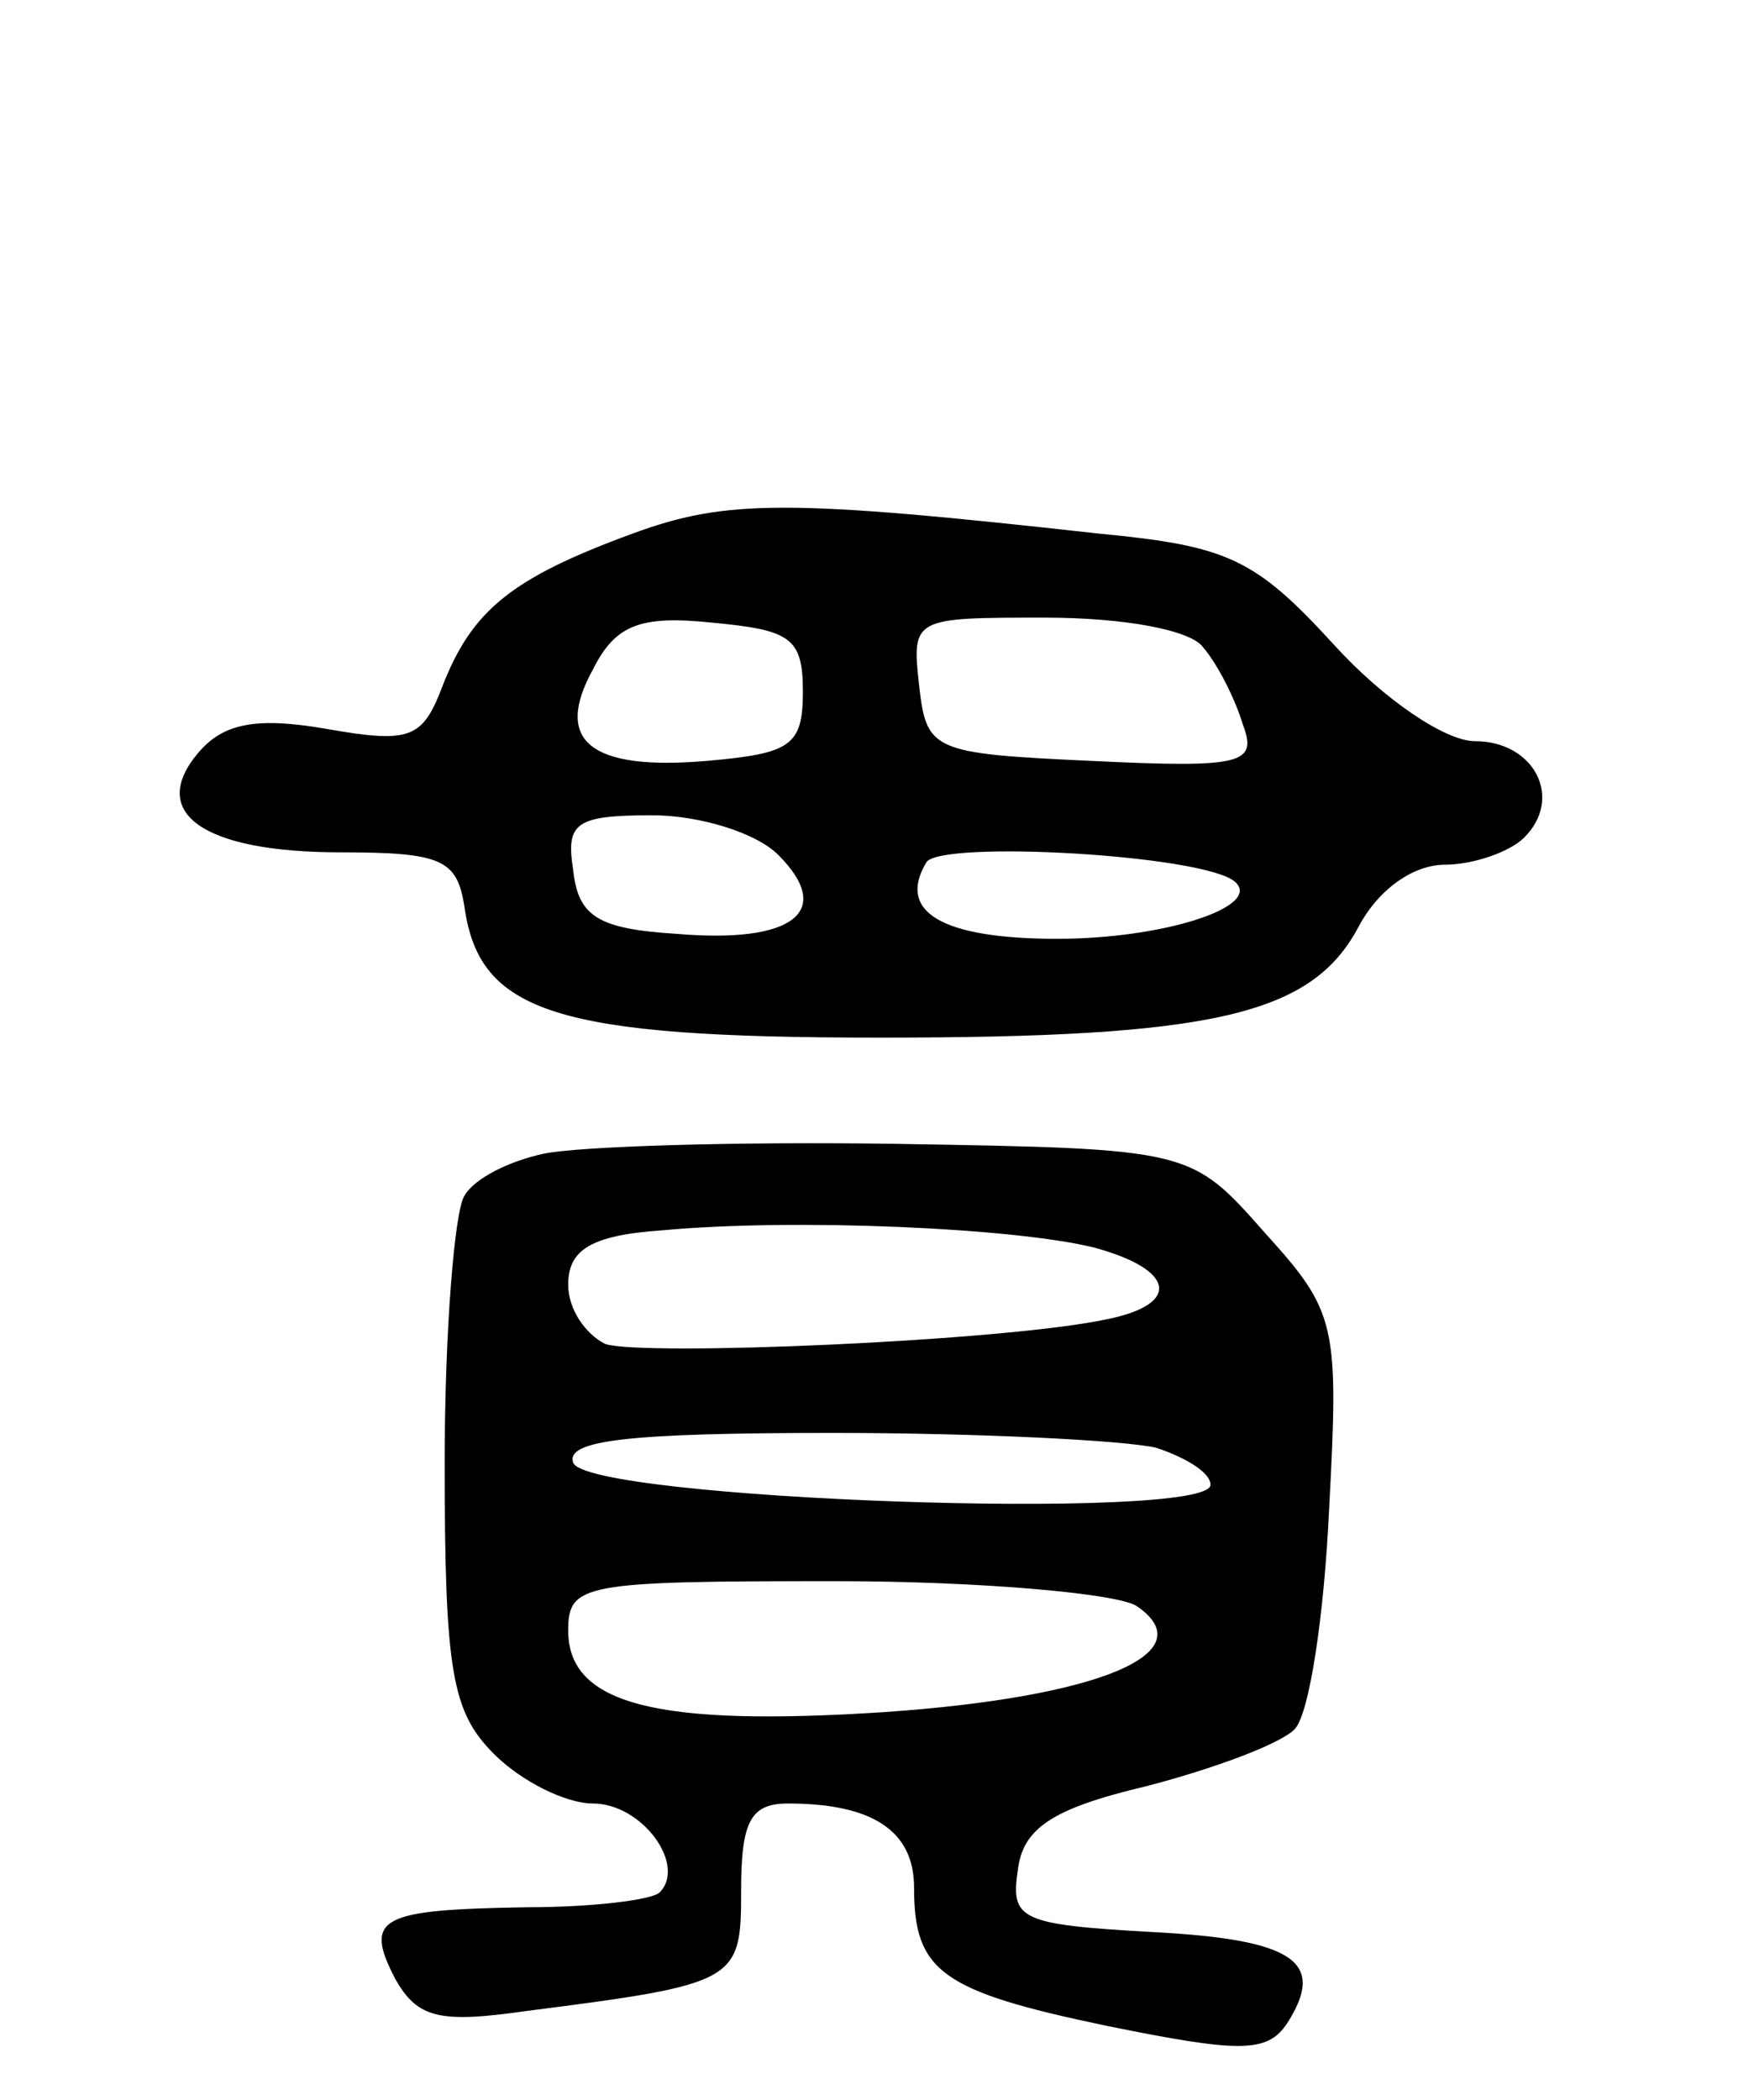 <svg version="1.0" xmlns="http://www.w3.org/2000/svg" width="71" height="85" viewBox="0 0 71 85" ><g transform="translate(0,85) scale(0.1,-0.1)" ><path d="M256 634 c-49 -18 -65 -31 -77 -62 -8 -21 -13 -23 -47 -17 -29 5 -42 2 -52 -10 -20 -24 2 -40 58 -40 41 0 47 -3 50 -22 6 -43 37 -53 168 -53 135 0 175 9 194 45 8 15 22 25 35 25 11 0 26 5 32 11 16 16 4 39 -20 39 -12 0 -37 17 -57 39 -32 35 -43 40 -95 45 -126 14 -151 14 -189 0z m69 -64 c0 -22 -5 -25 -39 -28 -47 -4 -62 8 -46 37 9 18 19 22 48 19 32 -3 37 -6 37 -28z m162 18 c6 -7 13 -21 16 -31 6 -16 1 -18 -61 -15 -65 3 -67 4 -70 31 -3 27 -2 27 51 27 32 0 59 -5 64 -12z m-172 -84 c23 -23 6 -36 -41 -32 -32 2 -40 7 -42 26 -3 19 1 22 32 22 19 0 42 -7 51 -16z m185 -11 c11 -10 -29 -23 -72 -23 -47 0 -65 11 -53 31 6 9 113 3 125 -8z"/><path d="M220 383 c-14 -3 -28 -10 -32 -17 -4 -6 -8 -55 -8 -108 0 -85 3 -101 20 -118 11 -11 29 -20 40 -20 20 0 38 -25 27 -36 -3 -3 -27 -6 -54 -6 -59 -1 -66 -4 -53 -29 9 -16 18 -18 53 -13 86 11 87 12 87 49 0 28 4 35 19 35 34 0 51 -11 51 -34 0 -34 11 -42 78 -56 54 -11 65 -11 73 1 16 25 3 34 -55 37 -53 3 -57 5 -54 25 2 17 14 25 52 34 27 7 54 17 60 23 6 6 12 46 14 89 4 75 3 80 -26 112 -30 34 -30 34 -149 36 -65 1 -129 -1 -143 -4z m223 -38 c33 -9 35 -23 5 -29 -42 -9 -188 -15 -203 -10 -8 4 -15 14 -15 24 0 14 9 20 38 22 54 5 143 1 175 -7z m25 -81 c12 -4 22 -10 22 -15 0 -15 -253 -6 -258 9 -3 9 22 12 105 12 59 0 118 -3 131 -6z m-8 -64 c28 -19 -15 -37 -102 -43 -92 -6 -128 3 -128 33 0 19 6 20 108 20 59 0 114 -5 122 -10z"/></g></svg> 
